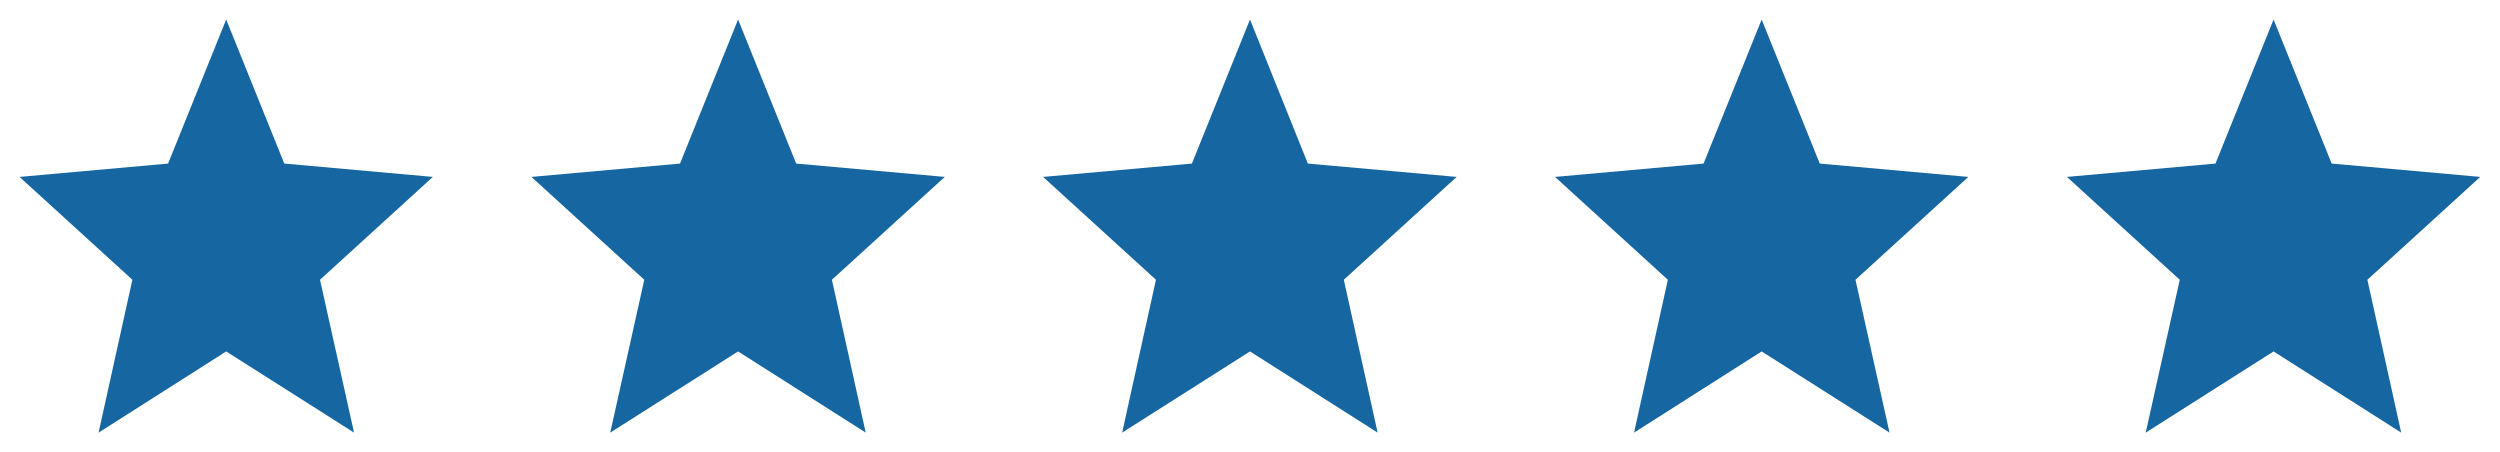 <svg width="105" height="19" viewBox="0 0 105 19" fill="none" xmlns="http://www.w3.org/2000/svg" xmlns:xlink="http://www.w3.org/1999/xlink">
	<desc>
			Created with Pixso.
	</desc>
	<defs>
		<clipPath id="clip8_97">
			<rect id="ic:outline-star-purple500" width="19.016" height="19" fill="white" fill-opacity="0"/>
		</clipPath>
		<clipPath id="clip8_99">
			<rect id="ic:outline-star-purple500" width="19.016" height="19" transform="translate(21.496 0)" fill="white" fill-opacity="0"/>
		</clipPath>
		<clipPath id="clip8_101">
			<rect id="ic:outline-star-purple500" width="19.016" height="19" transform="translate(42.992 0)" fill="white" fill-opacity="0"/>
		</clipPath>
		<clipPath id="clip8_103">
			<rect id="ic:outline-star-purple500" width="19.016" height="19" transform="translate(64.488 0)" fill="white" fill-opacity="0"/>
		</clipPath>
		<clipPath id="clip8_105">
			<rect id="ic:outline-star-purple500" width="19.016" height="19" transform="translate(85.984 0)" fill="white" fill-opacity="0"/>
		</clipPath>
	</defs>
	<rect id="ic:outline-star-purple500" width="19.016" height="19" fill="#FFFFFF" fill-opacity="0"/>
	<g clip-path="url(#clip8_97)">
		<path id="Vector" d="M9.5 14.76L14.87 18.17L13.44 11.75L18.18 7.43L11.94 6.87L9.5 0.82L7.06 6.87L0.82 7.43L5.56 11.75L4.14 18.17L9.5 14.76Z" fill="#1667A1" fill-opacity="1" fill-rule="nonzero"/>
	</g>
	<rect id="ic:outline-star-purple500" width="19.016" height="19" transform="translate(21.496 0)" fill="#FFFFFF" fill-opacity="0"/>
	<g clip-path="url(#clip8_99)">
		<path id="Vector" d="M31 14.76L36.36 18.17L34.94 11.75L39.68 7.43L33.44 6.87L31 0.82L28.56 6.87L22.32 7.43L27.06 11.75L25.63 18.17L31 14.76Z" fill="#1667A1" fill-opacity="1" fill-rule="nonzero"/>
	</g>
	<rect id="ic:outline-star-purple500" width="19.016" height="19" transform="translate(42.992 0)" fill="#FFFFFF" fill-opacity="0"/>
	<g clip-path="url(#clip8_101)">
		<path id="Vector" d="M52.5 14.76L57.86 18.17L56.44 11.75L61.18 7.43L54.93 6.87L52.5 0.82L50.06 6.87L43.81 7.43L48.55 11.75L47.13 18.17L52.5 14.76Z" fill="#1667A1" fill-opacity="1" fill-rule="nonzero"/>
	</g>
	<rect id="ic:outline-star-purple500" width="19.016" height="19" transform="translate(64.488 0)" fill="#FFFFFF" fill-opacity="0"/>
	<g clip-path="url(#clip8_103)">
		<path id="Vector" d="M73.99 14.76L79.36 18.17L77.93 11.75L82.67 7.43L76.43 6.87L73.99 0.82L71.55 6.87L65.31 7.43L70.05 11.75L68.63 18.17L73.99 14.76Z" fill="#1667A1" fill-opacity="1" fill-rule="nonzero"/>
	</g>
	<rect id="ic:outline-star-purple500" width="19.016" height="19" transform="translate(85.984 0)" fill="#FFFFFF" fill-opacity="0"/>
	<g clip-path="url(#clip8_105)">
		<path id="Vector" d="M95.49 14.76L100.85 18.17L99.43 11.75L104.17 7.43L97.93 6.87L95.49 0.82L93.05 6.87L86.81 7.43L91.55 11.75L90.12 18.17L95.49 14.76Z" fill="#1667A1" fill-opacity="1" fill-rule="nonzero"/>
	</g>
</svg>
